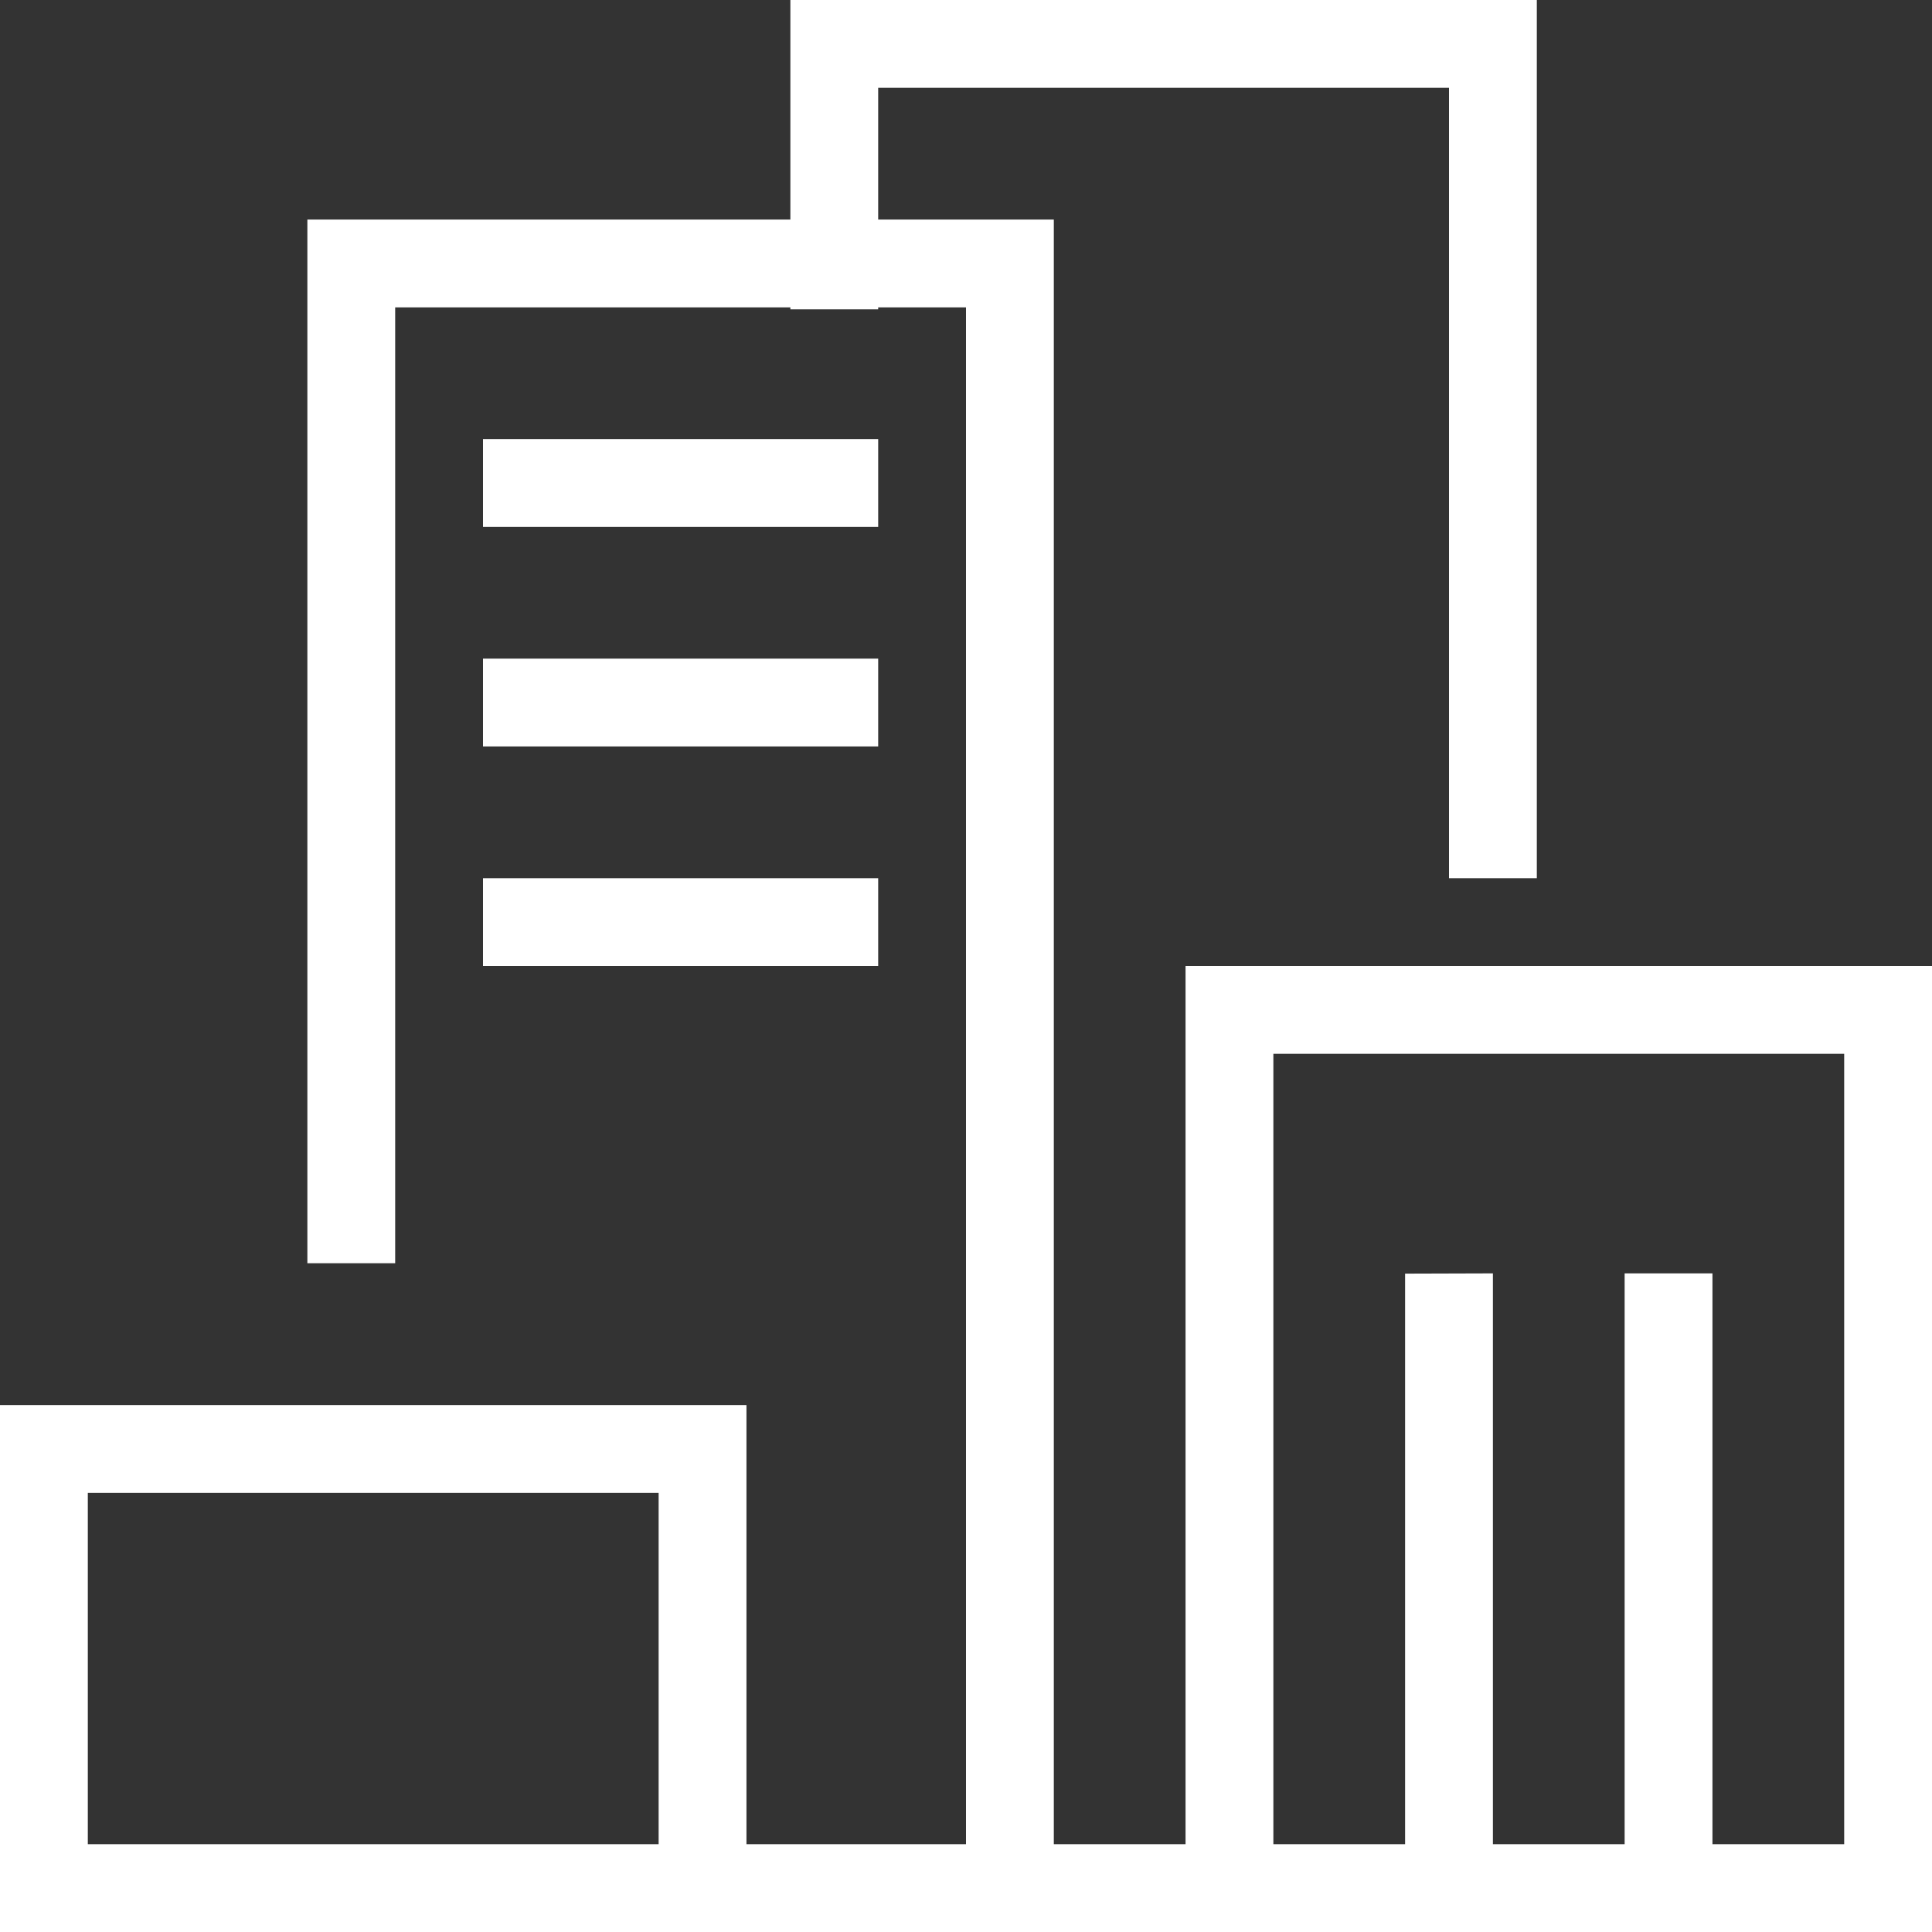 <?xml version="1.0" encoding="UTF-8"?> <svg xmlns="http://www.w3.org/2000/svg" width="44" height="44" viewBox="0 0 44 44" fill="none"><rect x="0" y="0" width="44" height="44" fill="#333333" stroke="none"/><path d="M1 33H16V43H1V33Z" stroke="white" stroke-width="2"></path><path d="M23 43V6H8V28.769M23 43H15.5M23 43H28" stroke="white" stroke-width="2"></path><path d="M34 20V1H19V7.045" stroke="white" stroke-width="2"></path><path d="M28 23H43V43H28V23Z" stroke="white" stroke-width="2"></path><line y1="-1" x2="14" y2="-1" transform="matrix(0 -1 1 -0.003 34 43)" stroke="white" stroke-width="2"></line><line x1="38" y1="43" x2="38" y2="29" stroke="white" stroke-width="2"></line><line x1="11" y1="11" x2="20" y2="11" stroke="white" stroke-width="2"></line><line x1="11" y1="16" x2="20" y2="16" stroke="white" stroke-width="2"></line><line x1="11" y1="21" x2="20" y2="21" stroke="white" stroke-width="2"></line></svg> 